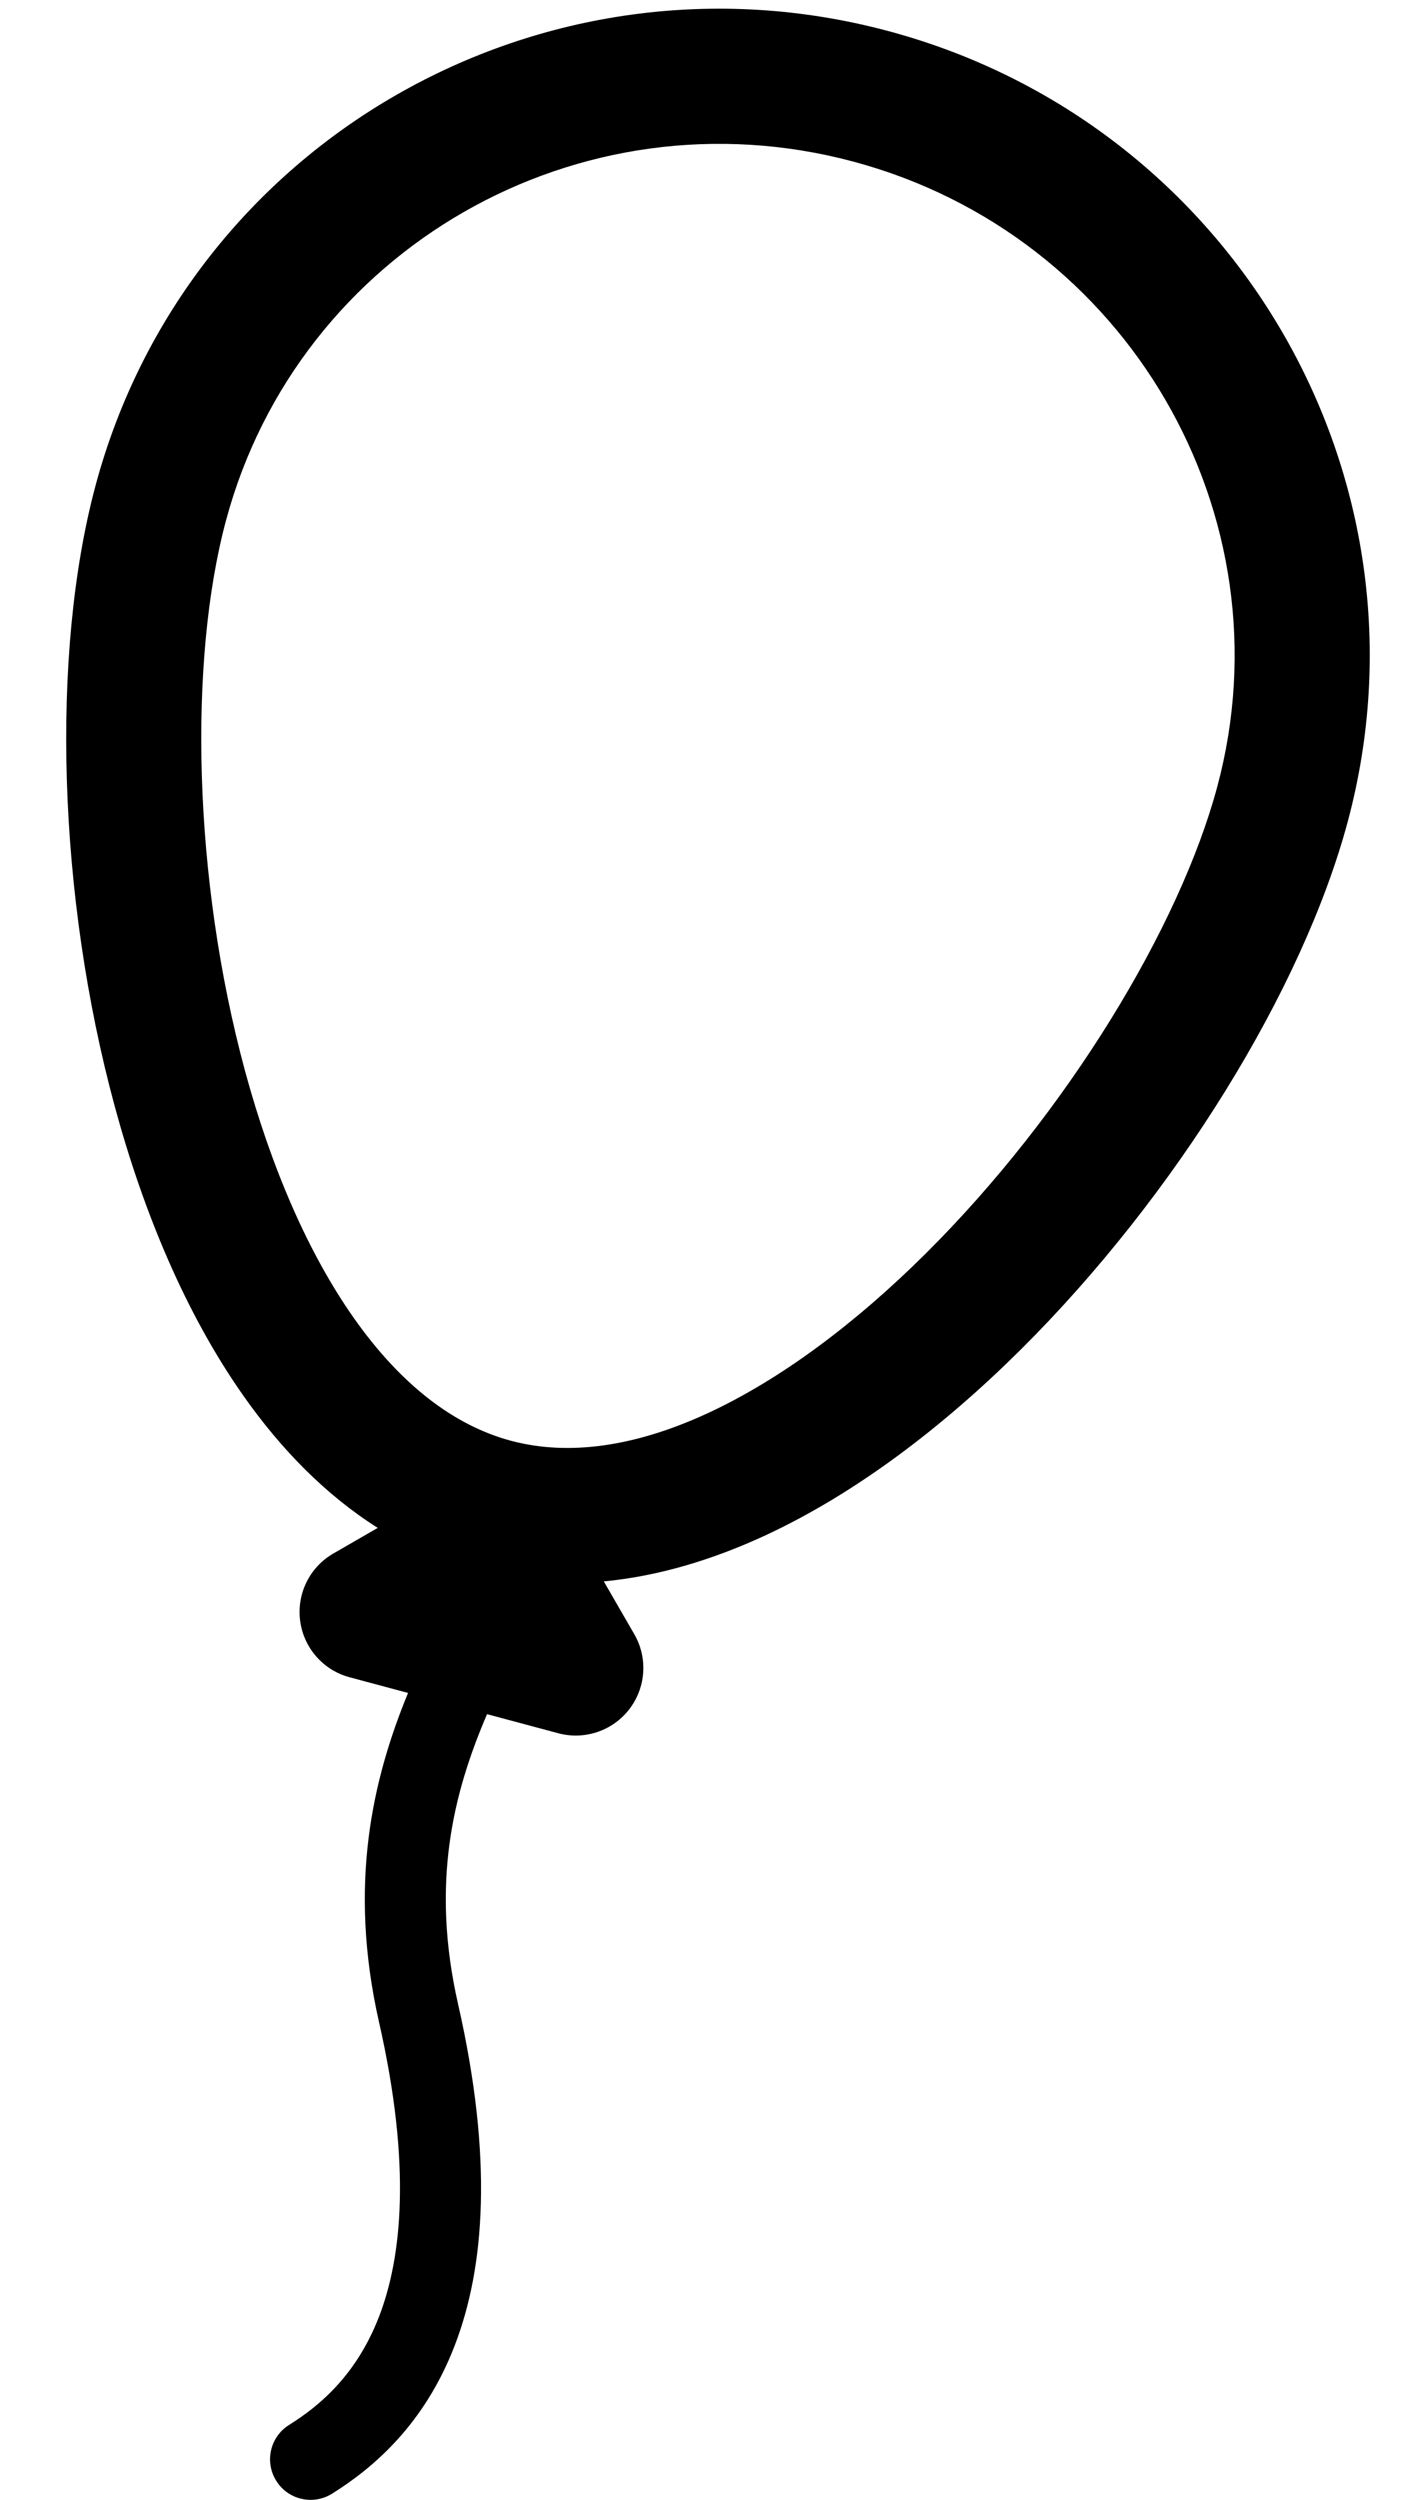 <svg width="21" height="37" viewBox="0 0 21 37" fill="none" xmlns="http://www.w3.org/2000/svg">
<path fill-rule="evenodd" clip-rule="evenodd" d="M12.638 2.392C8.577 1.304 4.422 3.692 3.346 7.707C2.791 9.778 2.855 12.997 3.63 15.855C4.015 17.273 4.561 18.546 5.246 19.516C5.931 20.485 6.713 21.095 7.565 21.324C8.418 21.552 9.4 21.415 10.478 20.918C11.556 20.42 12.665 19.591 13.708 18.555C15.808 16.468 17.473 13.712 18.028 11.641C19.104 7.626 16.699 3.48 12.638 2.392ZM1.414 7.19C2.779 2.094 8.041 -0.911 13.156 0.46C18.271 1.83 21.325 7.064 19.96 12.159C19.294 14.644 17.409 17.697 15.118 19.974C13.965 21.119 12.668 22.11 11.315 22.734C10.553 23.085 9.753 23.329 8.942 23.406L9.394 24.188C9.596 24.538 9.567 24.975 9.321 25.296C9.075 25.617 8.659 25.758 8.269 25.654L7.213 25.371C6.712 26.539 6.376 27.872 6.785 29.667C7.302 31.942 7.182 33.554 6.734 34.716C6.283 35.888 5.525 36.529 4.917 36.909C4.636 37.084 4.266 36.999 4.091 36.718C3.915 36.437 4 36.067 4.281 35.891C4.741 35.604 5.283 35.145 5.615 34.284C5.95 33.412 6.097 32.058 5.614 29.933C5.15 27.888 5.521 26.326 6.043 25.057L5.178 24.825C4.787 24.721 4.498 24.391 4.445 23.99C4.392 23.589 4.586 23.195 4.937 22.993L5.594 22.614C4.817 22.123 4.159 21.444 3.613 20.67C2.754 19.454 2.126 17.947 1.7 16.378C0.854 13.261 0.748 9.675 1.414 7.19Z" fill="black"/>
</svg>
